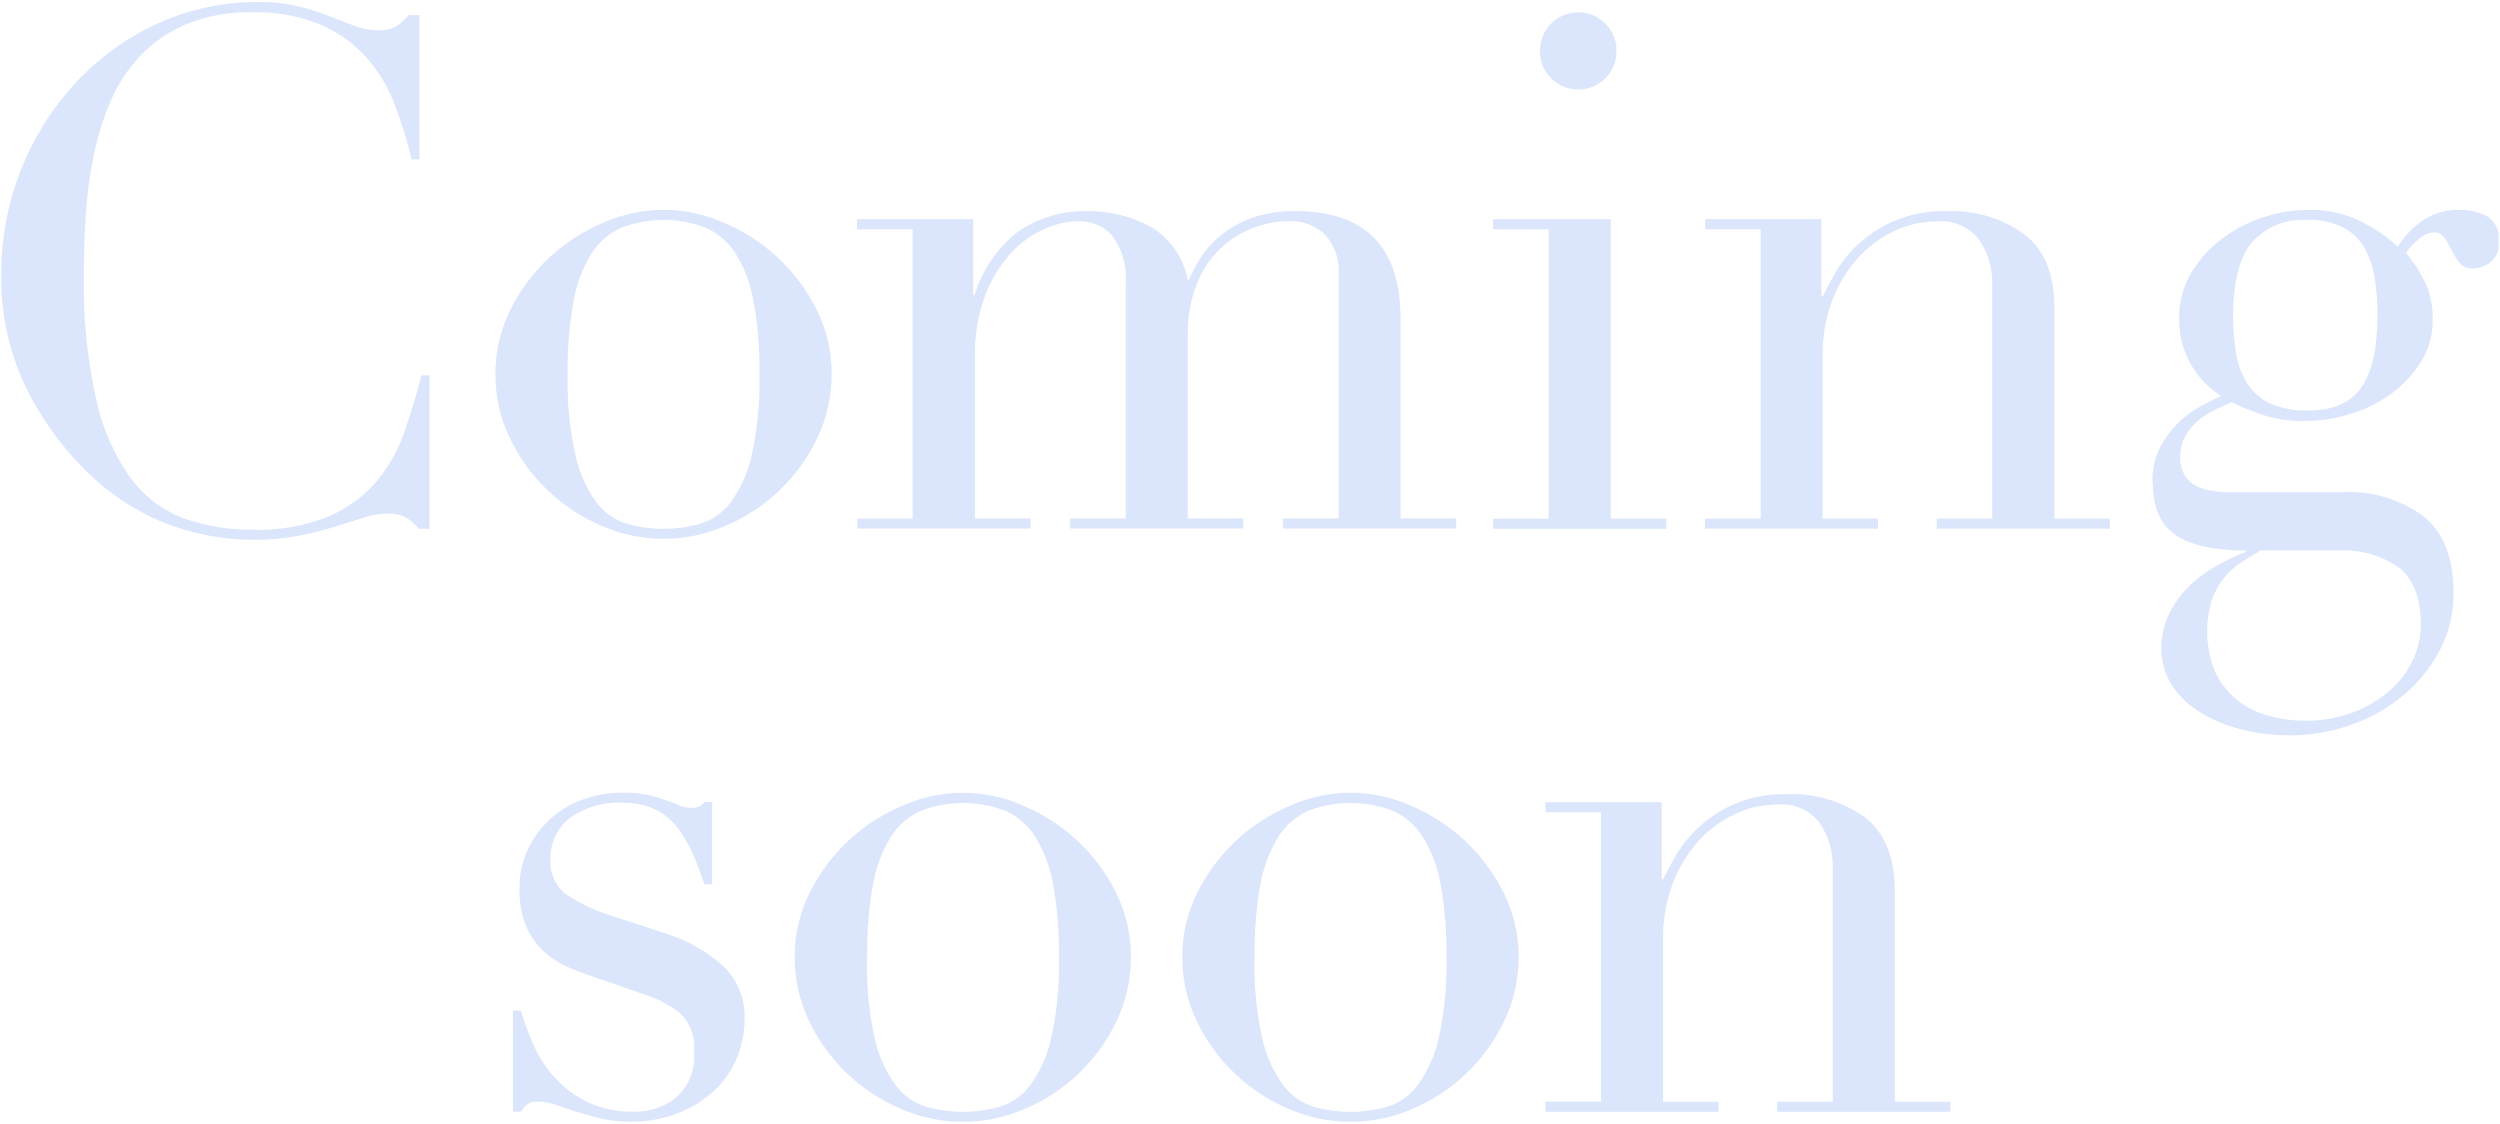 <?xml version="1.0" encoding="UTF-8"?>
<svg id="_レイヤー_1" data-name="レイヤー_1" xmlns="http://www.w3.org/2000/svg" width="218" height="98" xmlns:xlink="http://www.w3.org/1999/xlink" viewBox="0 0 218 98">
  <defs>
    <clipPath id="clippath">
      <rect x=".11" y=".18" width="217.77" height="97.64" style="fill: none;"/>
    </clipPath>
  </defs>
  <g style="clip-path: url(#clippath);">
    <path id="_パス_31512" data-name="パス_31512" d="M37.48,46.11h-.94c-.3-.34-.64-.65-1.01-.91-.53-.31-1.15-.45-1.76-.41-.7.01-1.38.13-2.05.35-.73.23-1.57.49-2.52.79-1.04.32-2.1.58-3.18.79-1.29.24-2.59.36-3.9.35-2.64,0-5.25-.49-7.71-1.45-2.66-1.07-5.07-2.68-7.08-4.72-2.11-2.13-3.85-4.6-5.16-7.3C.75,30.54.04,27.2.11,23.84c-.01-6.12,2.28-12.03,6.42-16.55,2.01-2.18,4.42-3.94,7.11-5.19C16.44.8,19.49.15,22.57.18c1.16-.02,2.33.11,3.46.38.92.22,1.82.51,2.7.85.8.31,1.53.6,2.2.85.62.24,1.28.37,1.95.38.63.05,1.25-.09,1.79-.41.35-.27.68-.58.97-.91h.94v12.58h-.69c-.38-1.6-.86-3.18-1.45-4.72-.56-1.51-1.39-2.91-2.45-4.12-1.11-1.24-2.47-2.23-4-2.89-1.9-.79-3.95-1.16-6.01-1.1-1.96-.05-3.91.3-5.73,1.04-1.52.64-2.89,1.58-4.03,2.77-1.1,1.17-1.99,2.54-2.61,4.03-.66,1.56-1.16,3.18-1.48,4.85-.34,1.7-.56,3.43-.66,5.16-.11,1.74-.16,3.39-.16,4.94-.08,3.68.28,7.35,1.07,10.94.52,2.46,1.54,4.8,2.99,6.86,1.17,1.6,2.78,2.82,4.62,3.52,1.92.69,3.94,1.03,5.98,1.01,2.32.09,4.64-.32,6.8-1.2,1.6-.71,3.02-1.77,4.15-3.11,1.05-1.29,1.86-2.76,2.39-4.34.54-1.61,1.03-3.22,1.45-4.81h.69v13.41Z" style="fill: #dbe5fc;"/>
    <path id="_パス_31513" data-name="パス_31513" d="M43.2,32.64c-.02-1.99.45-3.95,1.35-5.72,1.73-3.42,4.63-6.1,8.18-7.55,3.27-1.43,6.99-1.43,10.26,0,3.55,1.45,6.45,4.13,8.18,7.55.9,1.77,1.37,3.74,1.35,5.72,0,1.93-.42,3.83-1.26,5.57-1.64,3.44-4.48,6.16-7.99,7.64-3.45,1.51-7.37,1.51-10.82,0-3.51-1.49-6.35-4.21-7.99-7.64-.84-1.74-1.27-3.64-1.26-5.57M49.5,32.64c-.06,2.39.17,4.78.69,7.11.32,1.46.94,2.84,1.82,4.06.66.88,1.59,1.53,2.64,1.86,2.1.59,4.32.59,6.42,0,1.05-.33,1.98-.98,2.64-1.86.88-1.21,1.5-2.59,1.82-4.06.52-2.33.75-4.72.69-7.11.03-2.12-.13-4.24-.5-6.32-.25-1.47-.77-2.88-1.54-4.15-.62-1.01-1.53-1.81-2.61-2.3-2.39-.92-5.04-.92-7.42,0-1.08.49-1.99,1.29-2.61,2.3-.77,1.27-1.29,2.68-1.54,4.15-.37,2.09-.53,4.2-.5,6.32" style="fill: #dbe5fc;"/>
    <path id="_パス_31514" data-name="パス_31514" d="M74.73,45.22h4.85v-25.23h-4.85v-.88h10.13v6.61h.13c.66-2.2,1.99-4.14,3.81-5.54,1.77-1.21,3.87-1.82,6.01-1.76,1.95-.04,3.87.44,5.57,1.38,1.67,1,2.83,2.68,3.18,4.59h.13c.31-.78.71-1.52,1.2-2.2.52-.73,1.16-1.38,1.89-1.92.81-.6,1.71-1.06,2.67-1.36,1.13-.35,2.31-.52,3.49-.5,6.12,0,9.19,3.12,9.19,9.37v17.43h4.85v.88h-15.1v-.88h4.85v-21.39c.07-1.22-.35-2.42-1.16-3.33-.85-.83-2-1.26-3.18-1.2-1.08,0-2.14.21-3.15.6-1.05.4-2.02,1.01-2.83,1.79-.89.87-1.59,1.92-2.05,3.08-.55,1.4-.82,2.9-.79,4.4v16.05h4.85v.88h-15.1v-.88h4.84v-20.51c.12-1.45-.28-2.9-1.13-4.09-.75-.88-1.86-1.37-3.02-1.32-1,.03-1.98.25-2.89.66-1.11.48-2.1,1.19-2.93,2.08-.98,1.07-1.75,2.32-2.27,3.68-.65,1.77-.96,3.65-.91,5.54v13.96h4.85v.88h-15.1v-.88Z" style="fill: #dbe5fc;"/>
    <path id="_パス_31515" data-name="パス_31515" d="M130.2,45.23h4.84v-25.23h-4.84v-.88h10.26v26.11h4.84v.88h-15.1v-.88ZM134.29,4.46c-.03-1.84,1.44-3.36,3.28-3.39,1.84-.03,3.36,1.44,3.39,3.28,0,.04,0,.08,0,.12,0,1.84-1.49,3.33-3.33,3.34,0,0,0,0-.01,0-1.84,0-3.33-1.49-3.34-3.32h0" style="fill: #dbe5fc;"/>
    <path id="_パス_31516" data-name="パス_31516" d="M148.69,45.22h4.84v-25.23h-4.84v-.88h10.13v6.73h.13c.25-.54.62-1.24,1.1-2.08.54-.91,1.21-1.74,1.98-2.45,2.09-1.95,4.88-3,7.74-2.89,2.42-.11,4.8.6,6.76,2.01,1.74,1.34,2.61,3.48,2.61,6.42v18.37h4.84v.88h-15.1v-.88h4.84v-20.32c.06-1.43-.35-2.85-1.16-4.03-.87-1.09-2.23-1.68-3.62-1.57-1.33,0-2.64.3-3.84.88-1.22.59-2.32,1.43-3.21,2.45-.95,1.09-1.68,2.35-2.17,3.71-.54,1.49-.8,3.07-.79,4.66v14.22h4.84v.88h-15.1v-.88Z" style="fill: #dbe5fc;"/>
    <path id="_パス_31517" data-name="パス_31517" d="M187.69,42.02c-.03-1.01.19-2.01.63-2.93.4-.79.92-1.51,1.54-2.14.58-.58,1.23-1.08,1.95-1.48.69-.38,1.31-.69,1.86-.94-2.32-1.47-3.71-4.05-3.65-6.79-.02-1.4.35-2.77,1.07-3.96.7-1.16,1.62-2.18,2.71-2.99,1.09-.82,2.32-1.45,3.62-1.86,1.23-.4,2.51-.61,3.81-.63,1.7-.05,3.37.34,4.88,1.13,1.08.56,2.09,1.26,2.99,2.08.52-.86,1.22-1.61,2.04-2.2.98-.7,2.16-1.05,3.37-1.01.81,0,1.6.18,2.33.54.78.49,1.2,1.39,1.07,2.3.05.65-.22,1.28-.72,1.7-.41.35-.94.55-1.48.57-.48.05-.95-.14-1.26-.5-.25-.34-.47-.69-.66-1.07-.19-.38-.39-.73-.6-1.07-.2-.33-.56-.52-.94-.5-.48.02-.93.21-1.29.54-.44.36-.83.77-1.16,1.23.55.67,1.03,1.38,1.45,2.14.62,1.16.93,2.46.88,3.78.01,1.22-.32,2.42-.94,3.46-.65,1.07-1.49,2.01-2.48,2.77-1.08.82-2.29,1.45-3.59,1.86-1.35.44-2.76.66-4.18.66-1.3.03-2.6-.18-3.84-.6-.86-.3-1.7-.65-2.52-1.04-.46.21-.96.44-1.48.69-.52.25-1.01.57-1.45.94-.44.38-.82.84-1.1,1.35-.3.55-.45,1.17-.44,1.79-.02.55.11,1.09.38,1.57.23.4.57.73.97.94.42.22.88.37,1.35.44.52.09,1.05.13,1.57.13h9.94c2.51-.13,4.99.61,7.02,2.11,1.74,1.4,2.61,3.62,2.61,6.64.02,1.75-.39,3.48-1.2,5.03-.79,1.5-1.87,2.84-3.18,3.93-1.35,1.13-2.9,2-4.56,2.58-1.7.6-3.48.91-5.28.91-1.52.02-3.03-.18-4.5-.57-1.25-.33-2.45-.85-3.55-1.55-.95-.6-1.76-1.4-2.36-2.36-.57-.93-.86-2-.85-3.08-.01-1.03.21-2.06.66-2.99.43-.89,1-1.69,1.7-2.39.7-.7,1.5-1.3,2.36-1.79.85-.49,1.73-.91,2.64-1.26v-.13c-2.77,0-4.81-.45-6.13-1.35-1.32-.9-1.98-2.44-1.98-4.62M197.12,48c-.55.33-1.1.68-1.67,1.04-.58.36-1.09.82-1.51,1.35-.46.58-.82,1.23-1.07,1.92-.65,2.14-.52,4.43.38,6.48.48.94,1.17,1.75,2.01,2.39.82.61,1.75,1.05,2.74,1.29.97.25,1.96.37,2.96.38,1.4.02,2.8-.22,4.12-.69,1.17-.42,2.26-1.05,3.21-1.86.87-.74,1.58-1.65,2.08-2.67.48-.98.72-2.06.72-3.15,0-2.35-.64-4.02-1.92-5-1.54-1.06-3.39-1.58-5.25-1.48h-6.8ZM207.32,27.55c0-.98-.06-1.96-.19-2.93-.11-.94-.38-1.85-.79-2.71-.4-.82-1.04-1.51-1.83-1.98-1.01-.55-2.15-.81-3.3-.75-1.83-.13-3.62.59-4.84,1.95-1.09,1.3-1.64,3.44-1.64,6.42-.01,1.14.08,2.28.28,3.4.16.93.51,1.82,1.04,2.61.5.73,1.2,1.31,2.01,1.67,1.02.41,2.11.6,3.21.57,2.18,0,3.73-.68,4.66-2.04.92-1.36,1.38-3.43,1.38-6.2" style="fill: #dbe5fc;"/>
    <path id="_パス_31518" data-name="パス_31518" d="M44.73,88.13h.69c.31,1.04.68,2.06,1.13,3.05.47,1.04,1.09,1.99,1.86,2.83.81.88,1.78,1.6,2.86,2.11,1.28.58,2.68.86,4.09.82,1.3.01,2.57-.42,3.59-1.23,1.13-1.01,1.71-2.49,1.57-4,.13-1.25-.32-2.49-1.23-3.37-.86-.67-1.83-1.19-2.86-1.54l-4.91-1.7c-.63-.21-1.31-.47-2.04-.79-.75-.32-1.44-.77-2.04-1.32-.66-.61-1.18-1.35-1.54-2.17-.44-1.08-.64-2.24-.6-3.4-.01-1.13.23-2.24.69-3.27.93-2.05,2.64-3.63,4.75-4.4,1.16-.43,2.38-.64,3.62-.63.75-.02,1.5.06,2.23.22.57.15,1.06.29,1.48.44.42.15.8.29,1.13.44.38.16.79.23,1.2.22.4.03.79-.16,1.01-.5h.69v7.17h-.69c-.29-.91-.62-1.8-1.01-2.67-.35-.82-.81-1.59-1.35-2.3-.52-.67-1.19-1.21-1.95-1.57-.86-.39-1.79-.59-2.74-.57-1.67-.1-3.33.37-4.69,1.35-1.1.87-1.72,2.22-1.67,3.62-.07,1.19.46,2.34,1.42,3.05,1.29.85,2.7,1.5,4.18,1.92l4.59,1.51c1.79.57,3.44,1.51,4.85,2.77,1.27,1.21,1.96,2.9,1.89,4.66,0,1.14-.23,2.28-.66,3.33-.44,1.08-1.1,2.06-1.95,2.86-.91.85-1.98,1.52-3.15,1.98-1.35.52-2.8.78-4.25.76-.86,0-1.71-.09-2.55-.28-.78-.19-1.49-.39-2.14-.6s-1.25-.41-1.79-.59c-.48-.18-.99-.27-1.51-.28-.36-.03-.72.07-1.01.28-.2.17-.36.38-.5.6h-.69v-8.82Z" style="fill: #dbe5fc;"/>
    <path id="_パス_31519" data-name="パス_31519" d="M69.3,83.48c-.02-1.99.45-3.95,1.35-5.73,1.73-3.42,4.63-6.1,8.18-7.55,3.27-1.43,6.99-1.43,10.26,0,3.55,1.45,6.45,4.13,8.18,7.55.9,1.77,1.37,3.74,1.35,5.73,0,1.93-.42,3.83-1.26,5.57-1.64,3.44-4.48,6.16-7.99,7.64-3.45,1.51-7.37,1.51-10.82,0-3.51-1.49-6.35-4.21-7.99-7.64-.84-1.74-1.27-3.64-1.26-5.57M75.6,83.48c-.06,2.39.17,4.78.69,7.11.32,1.46.94,2.84,1.83,4.06.66.88,1.59,1.53,2.64,1.86,2.1.59,4.32.59,6.42,0,1.05-.33,1.98-.98,2.64-1.86.88-1.21,1.5-2.59,1.83-4.06.52-2.33.75-4.72.69-7.11.03-2.12-.13-4.24-.5-6.32-.25-1.47-.77-2.88-1.54-4.15-.62-1.01-1.53-1.81-2.61-2.3-2.39-.92-5.04-.92-7.42,0-1.08.49-1.99,1.29-2.61,2.3-.77,1.27-1.29,2.68-1.54,4.15-.37,2.09-.53,4.2-.5,6.32" style="fill: #dbe5fc;"/>
    <path id="_パス_31520" data-name="パス_31520" d="M103.1,83.48c-.02-1.99.45-3.95,1.35-5.73,1.73-3.42,4.63-6.1,8.18-7.55,3.27-1.43,6.99-1.43,10.26,0,3.55,1.45,6.45,4.13,8.18,7.55.9,1.77,1.37,3.74,1.35,5.73,0,1.93-.42,3.83-1.26,5.57-1.64,3.44-4.48,6.16-7.99,7.64-3.45,1.51-7.37,1.51-10.82,0-3.51-1.49-6.35-4.21-7.99-7.64-.84-1.74-1.27-3.64-1.26-5.57M109.39,83.48c-.06,2.39.17,4.78.69,7.11.32,1.46.94,2.84,1.83,4.06.66.88,1.59,1.53,2.64,1.86,2.1.59,4.32.59,6.42,0,1.05-.33,1.98-.98,2.64-1.86.88-1.21,1.5-2.59,1.83-4.06.52-2.33.75-4.72.69-7.11.03-2.12-.13-4.24-.5-6.32-.25-1.47-.77-2.88-1.54-4.15-.62-1.01-1.53-1.81-2.61-2.3-2.39-.92-5.04-.92-7.42,0-1.08.49-1.99,1.29-2.61,2.3-.77,1.27-1.3,2.68-1.55,4.15-.37,2.09-.53,4.2-.5,6.32" style="fill: #dbe5fc;"/>
    <path id="_パス_31521" data-name="パス_31521" d="M134.77,96.06h4.84v-25.23h-4.84v-.88h10.13v6.73h.13c.25-.54.62-1.24,1.1-2.08.54-.91,1.21-1.74,1.98-2.45,2.09-1.95,4.88-3,7.74-2.89,2.42-.11,4.8.6,6.77,2.02,1.74,1.34,2.61,3.48,2.61,6.42v18.37h4.84v.88h-15.1v-.88h4.84v-20.32c.06-1.43-.35-2.85-1.16-4.03-.87-1.09-2.23-1.68-3.62-1.57-1.33,0-2.64.3-3.84.88-1.22.59-2.32,1.43-3.21,2.45-.95,1.09-1.68,2.35-2.17,3.71-.54,1.49-.8,3.07-.79,4.66v14.22h4.84v.88h-15.1v-.88Z" style="fill: #dbe5fc;"/>
  </g>
</svg>